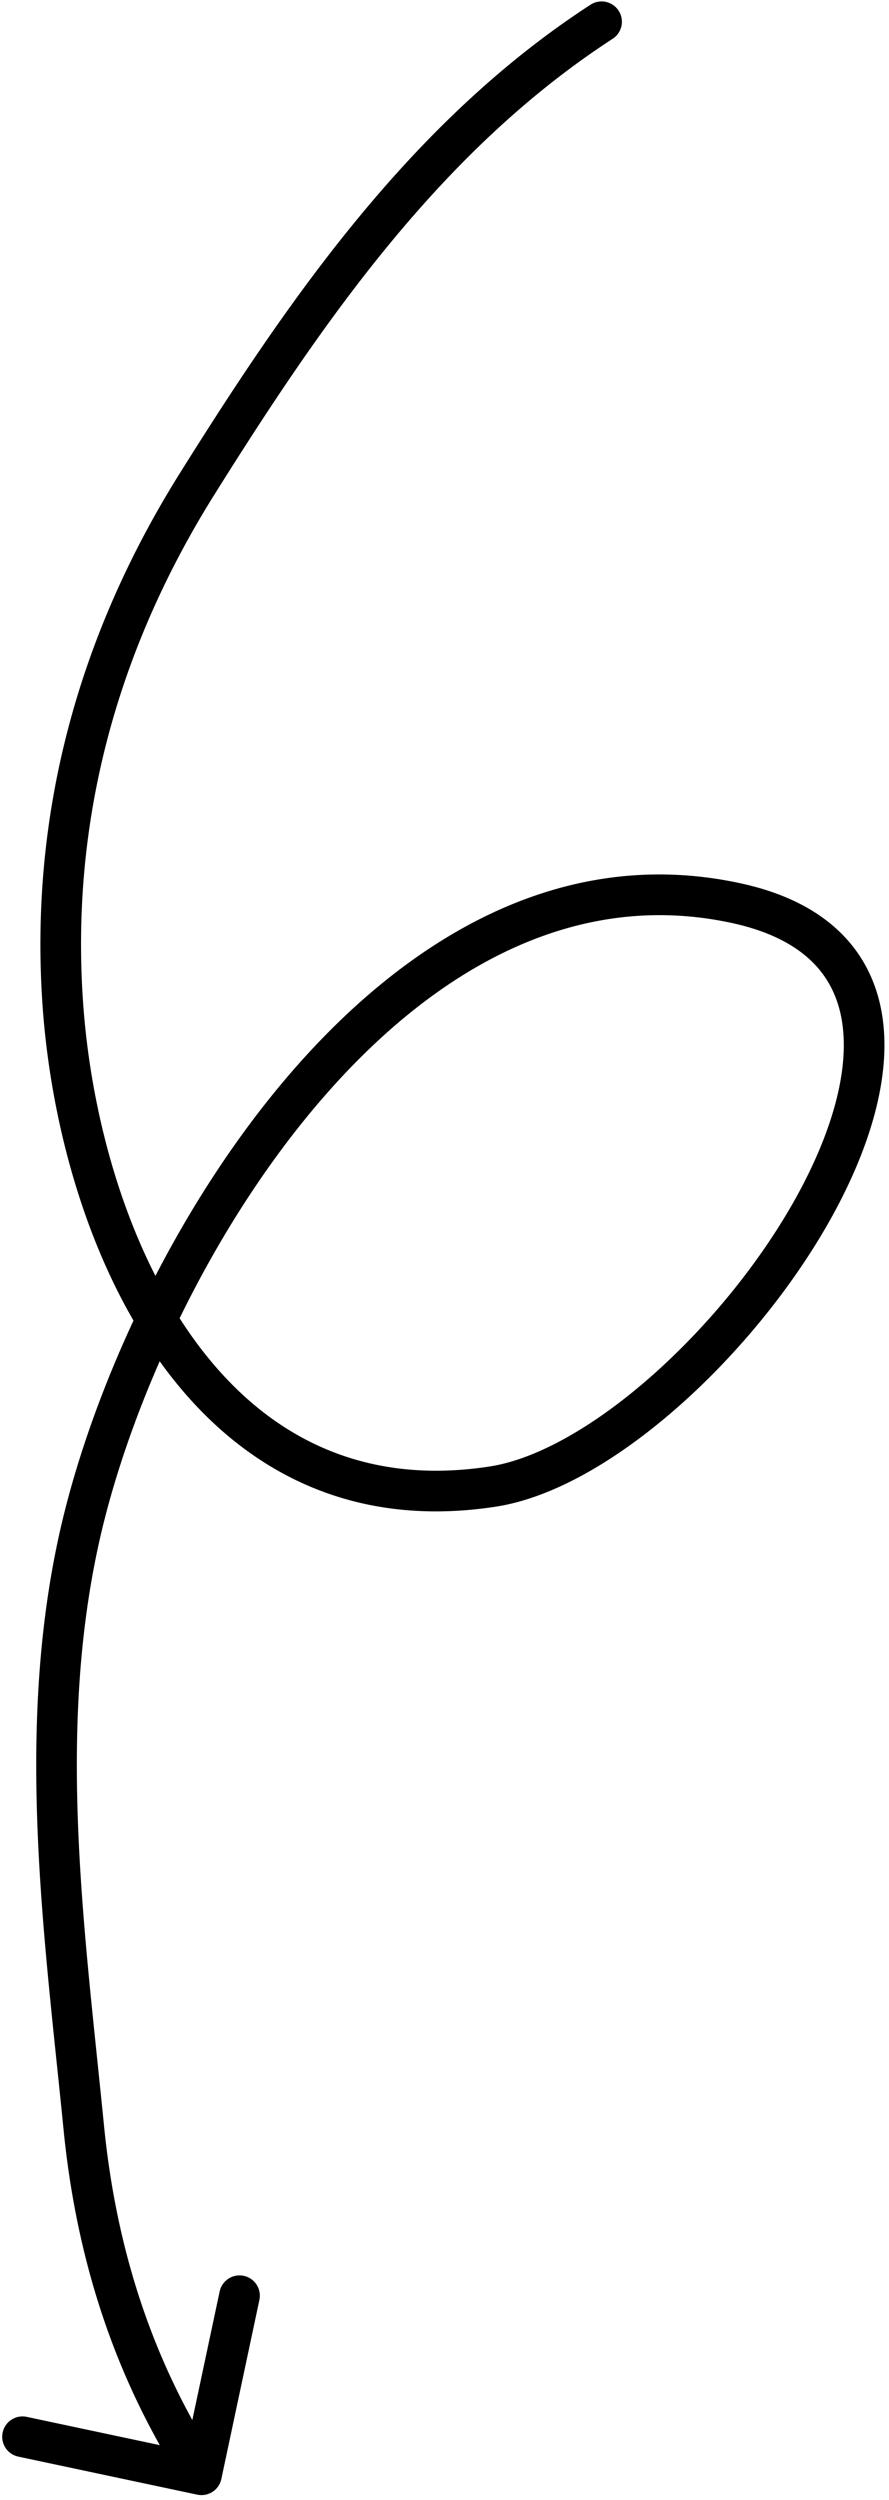 <svg xmlns="http://www.w3.org/2000/svg" width="175" height="492" fill="none"><path fill="#000" d="M120.599 7.637a4 4 0 1 0-4.357-6.71l4.357 6.71ZM38.786 95.269l3.39 2.122-3.39-2.123ZM12.364 197.572l3.99-.277-3.99.277Zm84.626 95.003.61 3.954-.61-3.954Zm48.065-114.795.856-3.907-.856 3.907ZM15.508 303.093l-3.907-.856 3.907.856Zm.98 115.612-3.98.394 3.98-.394Zm22.339 72.275a4.001 4.001 0 0 0 4.744-3.081l7.485-35.214a4 4 0 1 0-7.825-1.663l-6.654 31.301-31.3-6.653a4 4 0 1 0-1.664 7.825l35.214 7.485ZM116.242.927c-35.457 23.026-59.53 58.168-80.846 92.219l6.78 4.245c21.31-34.04 44.59-67.782 78.423-89.754l-4.357-6.71ZM35.396 93.146c-20.39 32.57-29.581 67.873-27.023 104.704l7.981-.554c-2.435-35.055 6.282-68.69 25.823-99.905l-6.781-4.245ZM8.373 197.85c1.592 22.917 8.603 49.647 22.777 69.666 14.321 20.226 36.094 33.687 66.45 29.014l-1.218-7.907c-26.795 4.125-45.777-7.475-58.703-25.73-13.072-18.462-19.8-43.633-21.325-65.597l-7.98.554ZM97.6 296.53c11.542-1.777 24.358-9.484 35.918-19.679 11.655-10.279 22.501-23.498 30.033-37.011 7.465-13.392 12.004-27.67 10.128-39.871-.955-6.208-3.579-11.878-8.277-16.46-4.67-4.554-11.156-7.81-19.49-9.635l-1.712 7.814c7.258 1.59 12.268 4.283 15.616 7.548 3.319 3.237 5.234 7.257 5.956 11.95 1.476 9.6-2.076 21.963-9.209 34.759-7.065 12.675-17.322 25.193-28.336 34.906-11.109 9.797-22.527 16.337-31.844 17.772l1.217 7.907Zm48.312-122.656c-35.819-7.845-66.644 11.343-89.56 38.315-22.948 27.013-38.745 62.644-44.75 90.048l7.814 1.712c5.752-26.246 21.009-60.656 43.034-86.58 22.058-25.963 50.128-42.606 81.75-35.681l1.712-7.814ZM11.601 302.237c-8.59 39.19-2.804 79.36.907 116.862l7.962-.787c-3.772-38.103-9.305-76.719-1.055-114.363l-7.814-1.712Zm.907 116.862c2.519 25.447 10.016 48.928 23.796 70.147l6.709-4.358c-12.997-20.014-20.135-42.237-22.543-66.576l-7.962.787Z"/></svg>